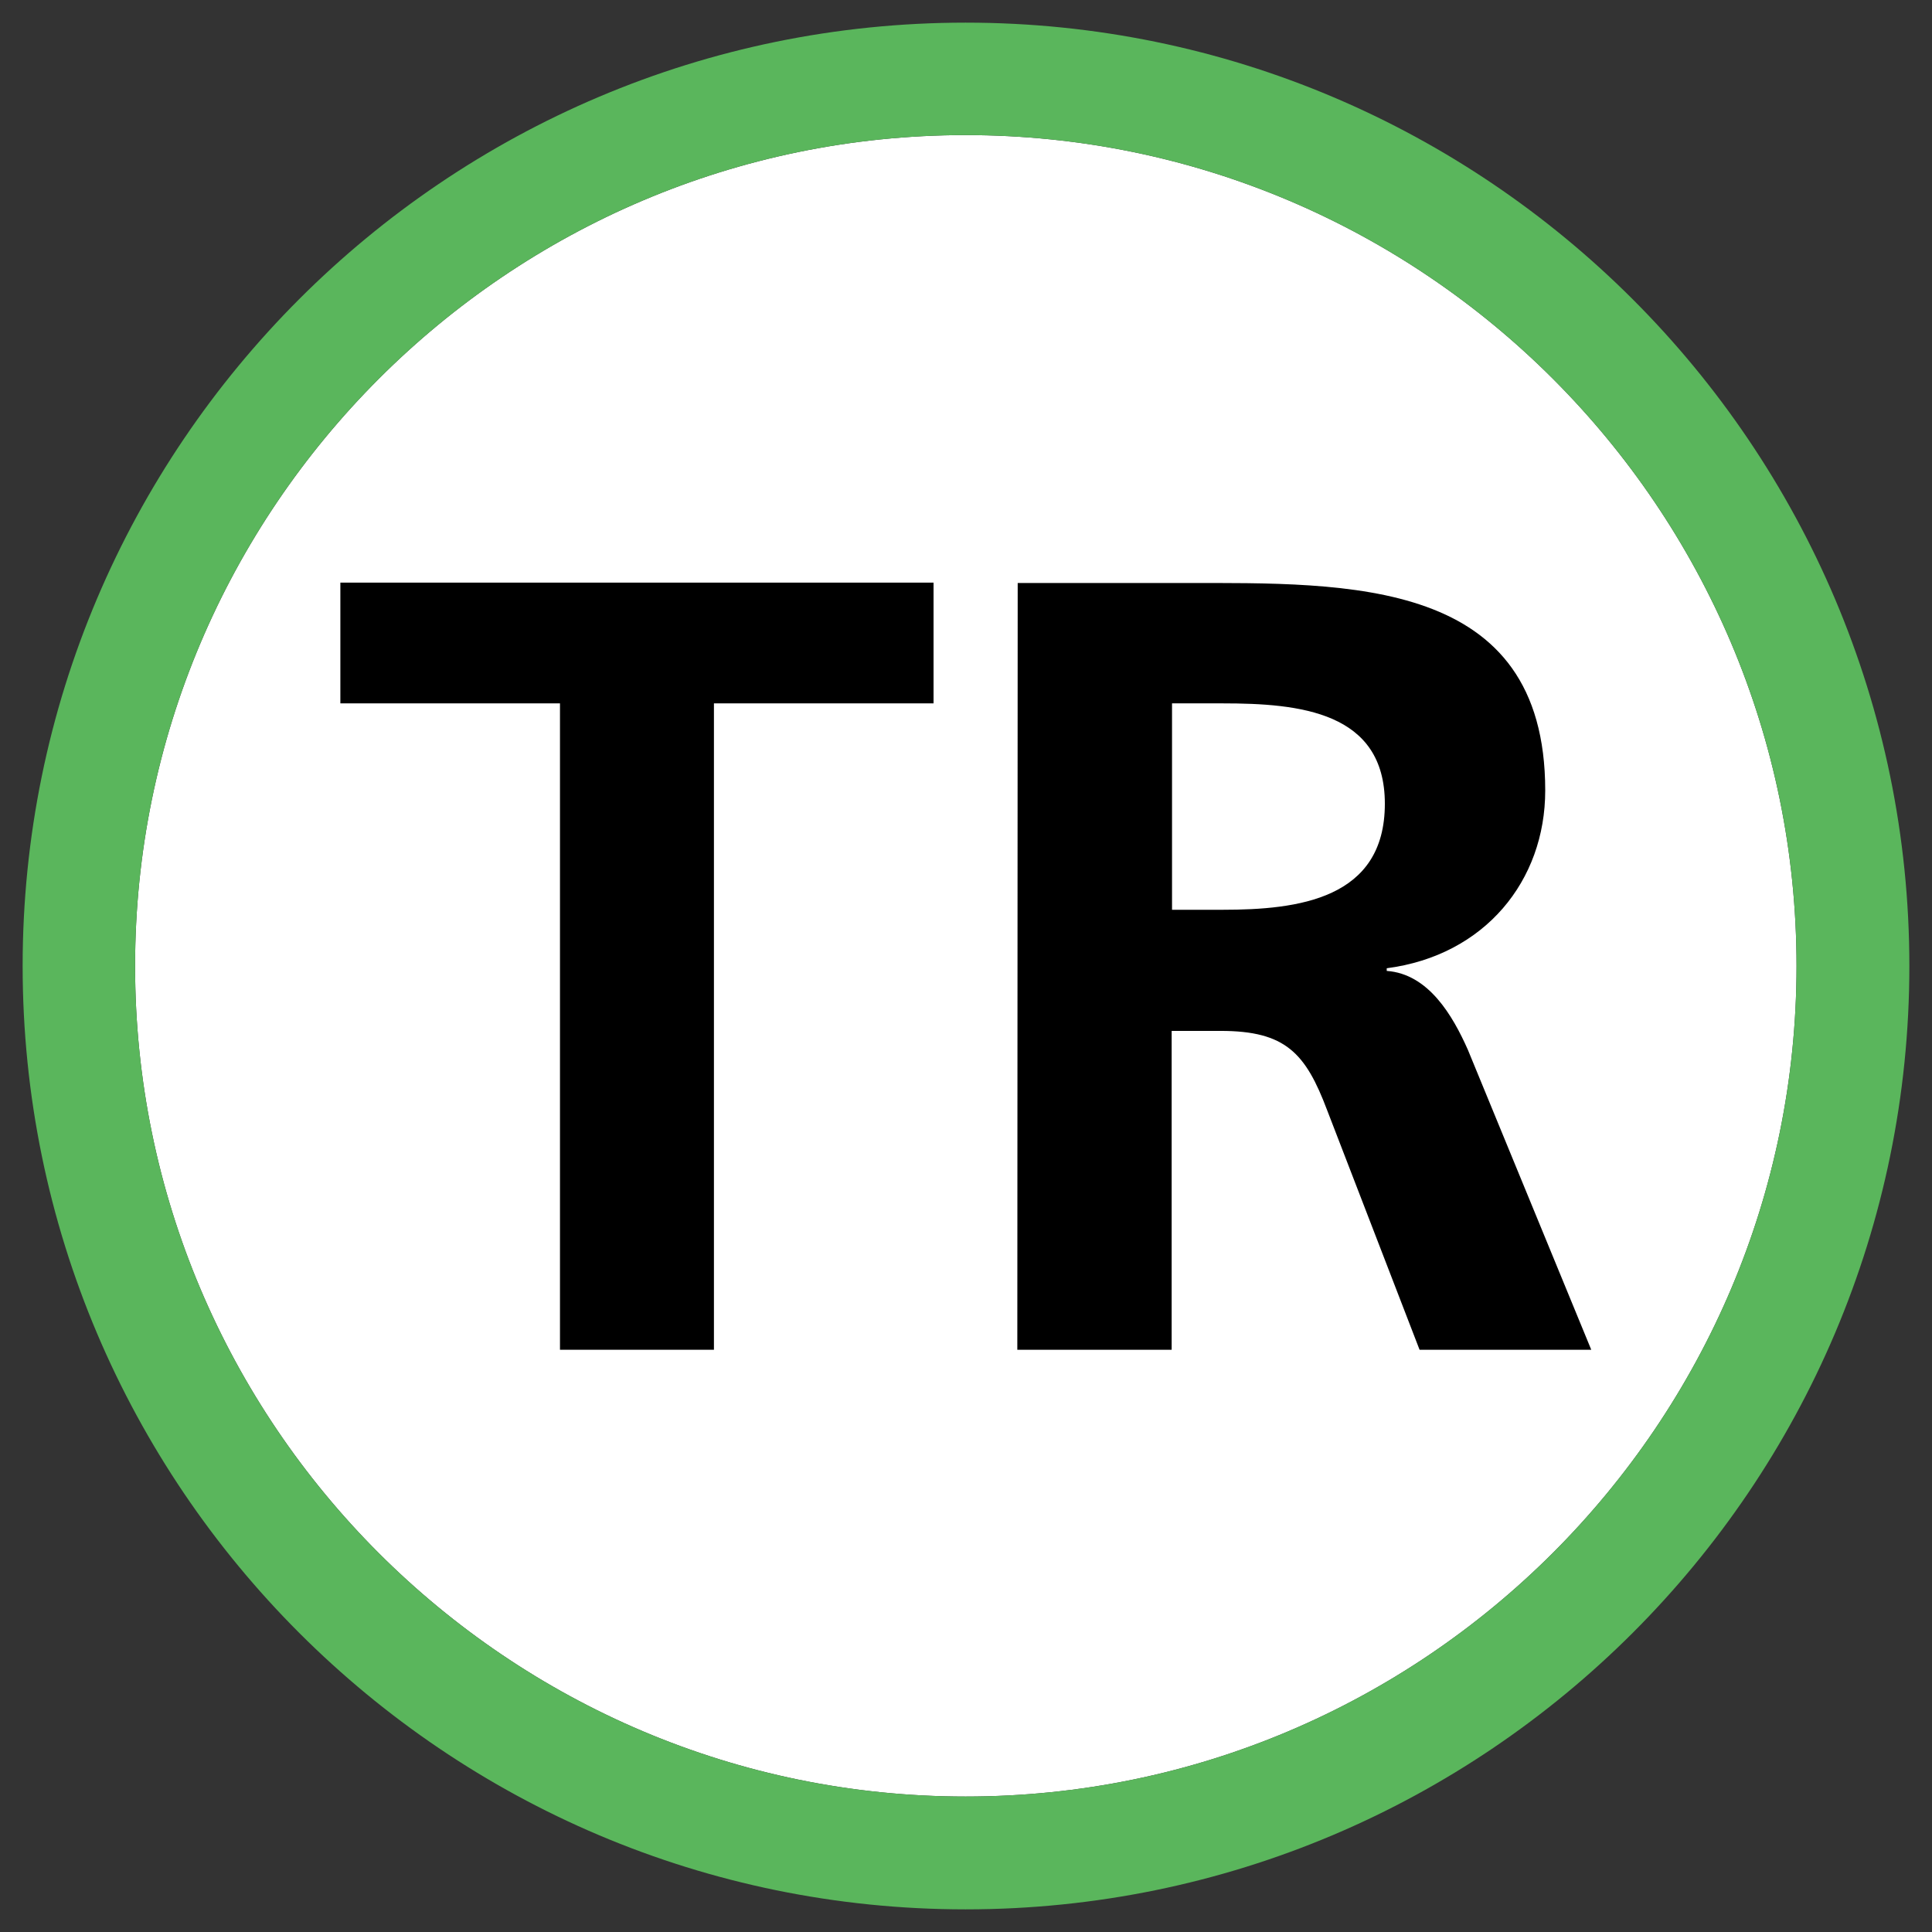 <svg xmlns="http://www.w3.org/2000/svg" x="0px" y="0px"  width="500px" height="500px" viewBox="0 0 512 512"><rect x="0" y="0" width="512" height="512" fill="#333333" stroke="none"/><g id="ll-toyo-rapid-railway-tr.svg"><path fill="#FFFFFF" d="M255.9,35.8C134.6,35.8,35.8,134.7,35.8,256c0,121.3,98.7,220.1,220.1,220.1
		c121.4,0,220.2-98.8,220.2-220.1C476.1,134.7,377.4,35.8,255.9,35.8"/>
	<path fill="#5AB65C" d="M255.9,506C118.1,506,6,393.9,6,256S118.1,6,255.9,6C393.9,6,506,118.2,506,256
		C506,393.9,393.9,506,255.9,506 M255.9,35.8C134.6,35.8,35.8,134.7,35.8,256c0,121.3,98.7,220.1,220.1,220.1
		c121.4,0,220.2-98.8,220.2-220.1C476.1,134.7,377.4,35.8,255.9,35.8"/>
	<polygon points="148.4,186.4 90.2,186.4 90.2,154.4 247.4,154.4 247.4,186.4 189.2,186.4 189.2,357.7 
		148.4,357.7 	"/>
	<path d="M269.7,154.5h44c43.8,0,95.8-1.5,95.8,55c0,23.9-16,43.7-42,47.1v0.7c11.1,0.8,17.5,11.9,21.5,20.9
		l32.7,79.5h-45.5l-24.5-63.5c-5.7-15.1-11-21-28.2-21h-13v84.5h-40.9L269.7,154.5L269.7,154.5z M310.6,241.1H324
		c20,0,43-2.8,43-28.1c0-24.4-22.6-26.6-43-26.6h-13.4V241.1L310.6,241.1z"/></g></svg> 
